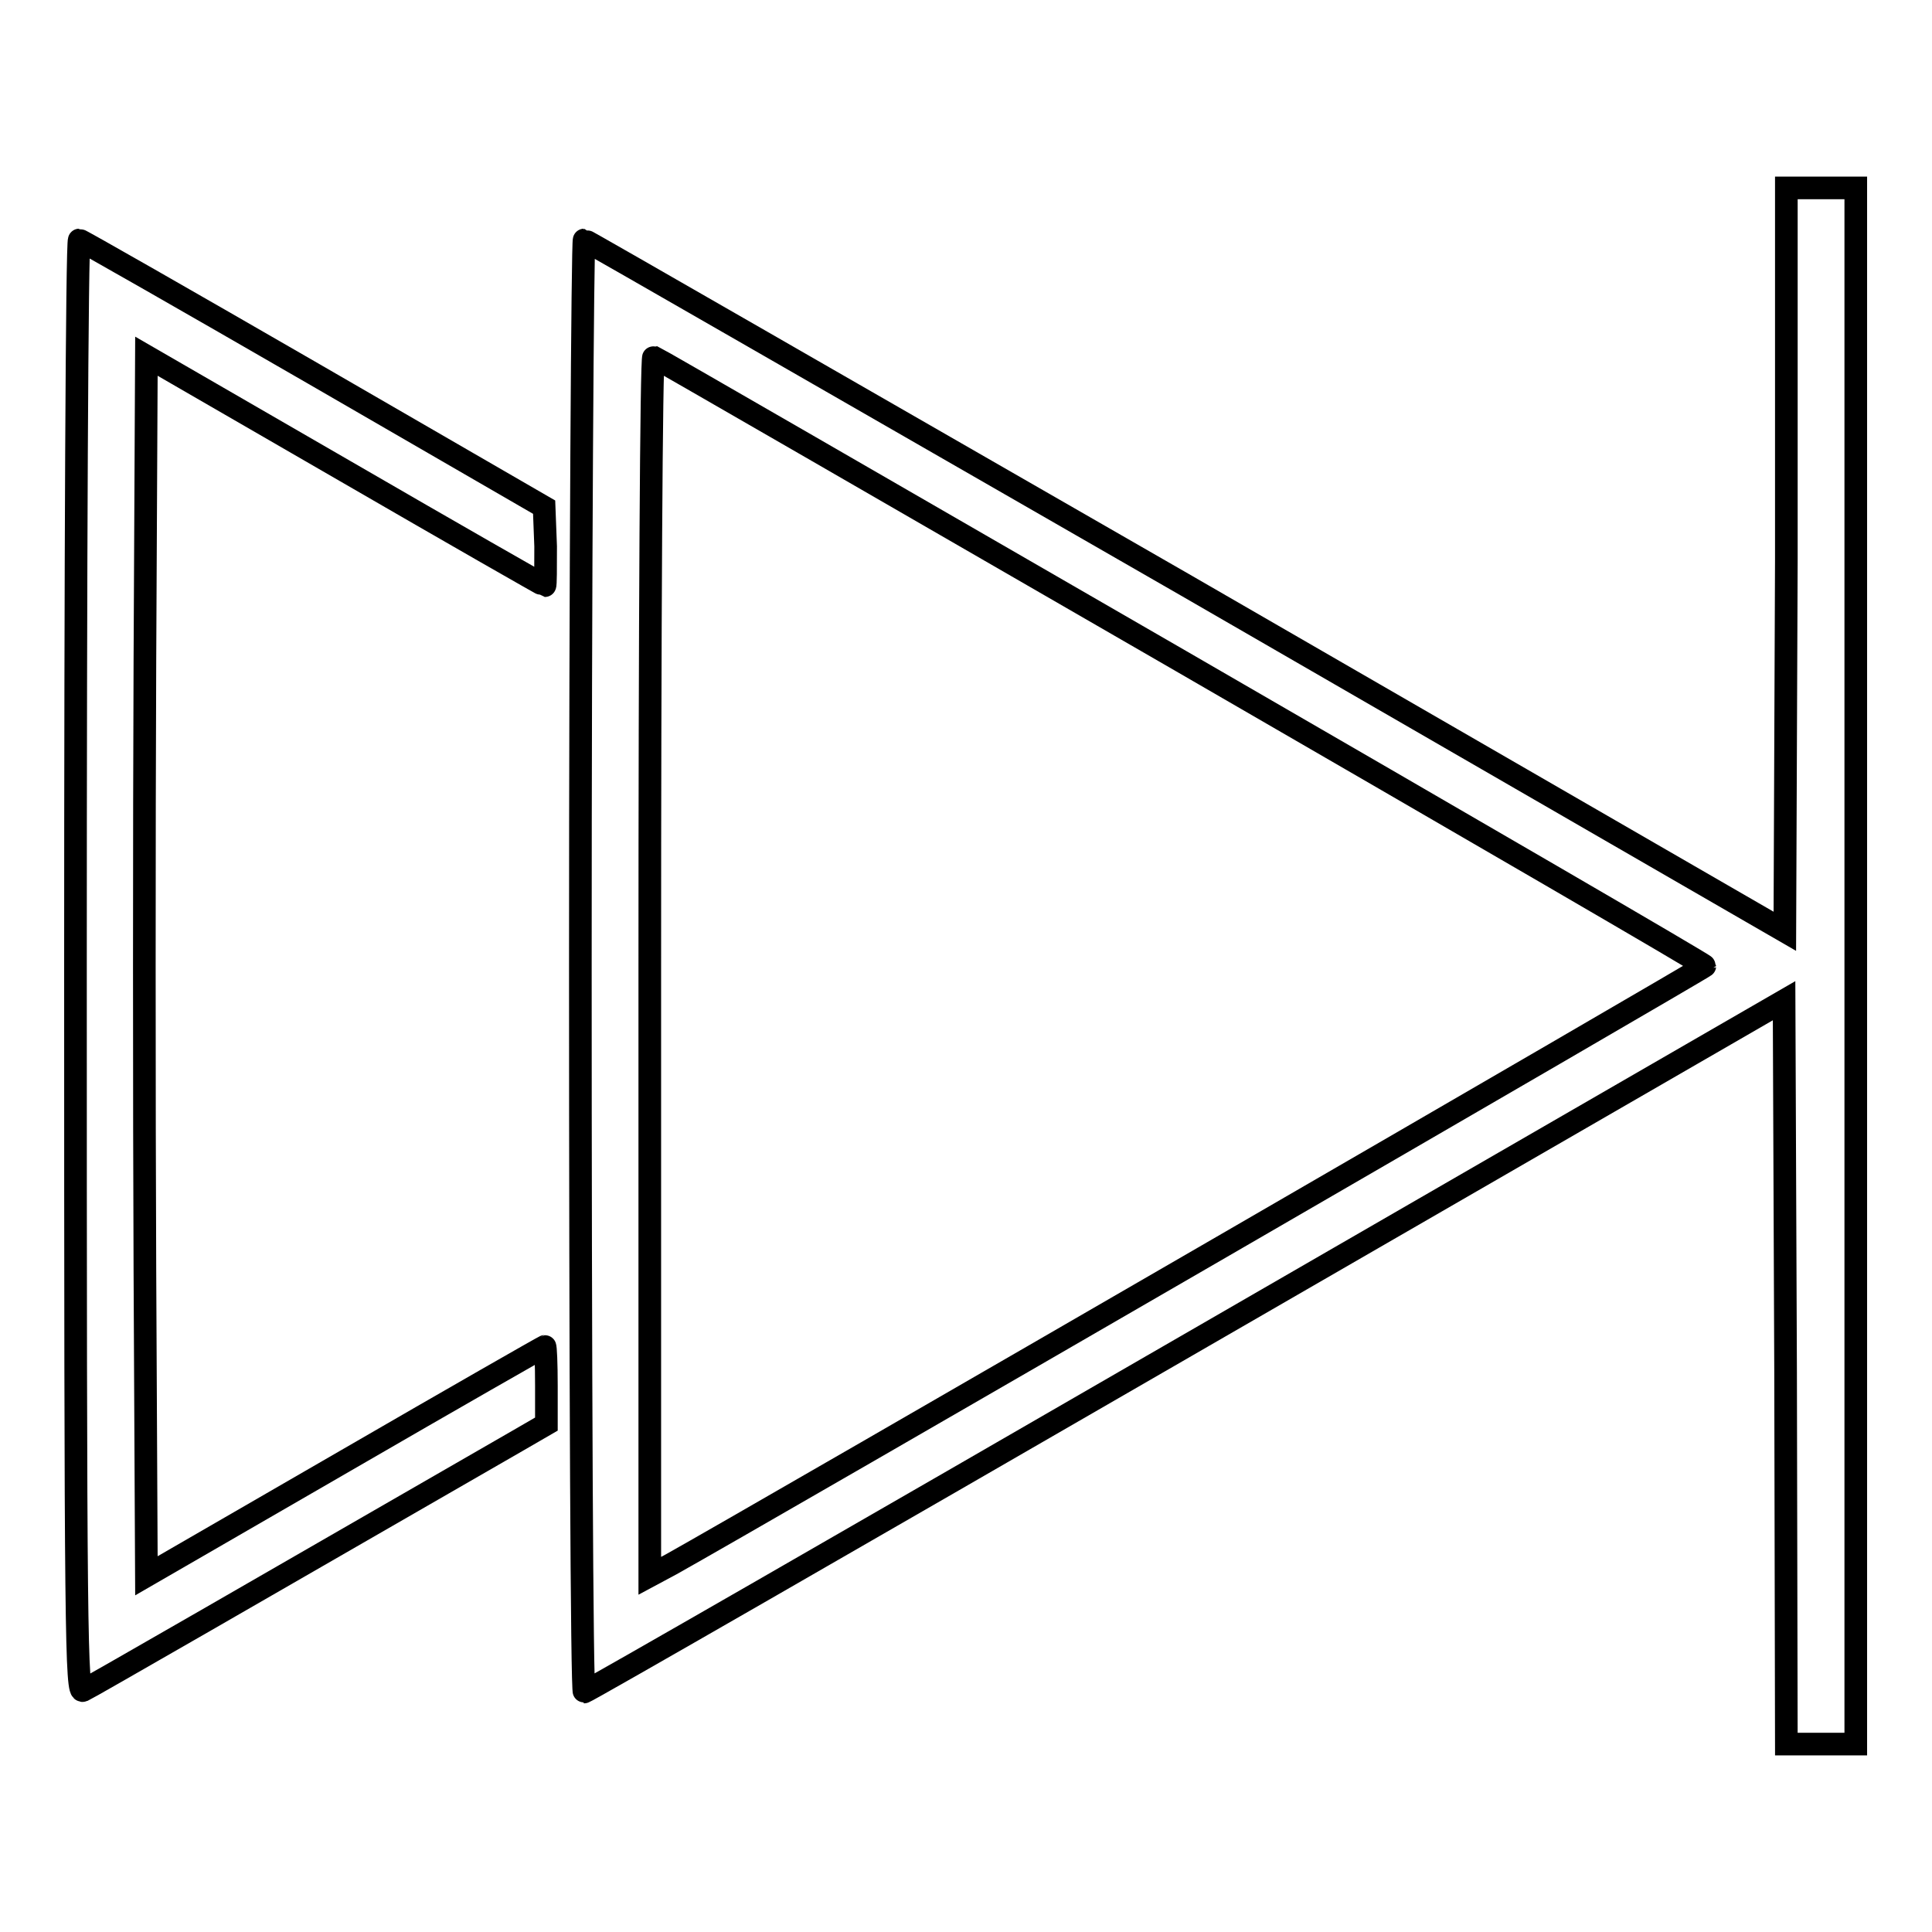 <?xml version="1.0" encoding="utf-8"?>
<!-- Svg Vector Icons : http://www.onlinewebfonts.com/icon -->
<!DOCTYPE svg PUBLIC "-//W3C//DTD SVG 1.1//EN" "http://www.w3.org/Graphics/SVG/1.1/DTD/svg11.dtd">
<svg version="1.1" xmlns="http://www.w3.org/2000/svg" xmlns:xlink="http://www.w3.org/1999/xlink" x="0px" y="0px" viewBox="0 0 256 256" enable-background="new 0 0 256 256" xml:space="preserve">
<g><g><g><path stroke-width="3" fill-opacity="0" stroke="#000000"  d="M236.7,74.1l-0.2,49.3l-79.3-45.8c-43.7-25.1-79.6-45.8-79.8-45.8c-0.2,0-0.5,43.3-0.5,96.2c0,52.9,0.2,96.2,0.5,96.2s36.1-20.6,79.7-45.8l79.3-45.8l0.2,49.2l0.1,49.3h4.6h4.6V128V24.9h-4.6h-4.6L236.7,74.1z M156.5,87.6c38.2,22.1,69.4,40.2,69.4,40.4c0,0.2-126.4,73.4-137,79.3l-2.8,1.5V128c0-44.5,0.2-80.8,0.5-80.7C86.9,47.4,118.4,65.6,156.5,87.6z"/><path stroke-width="3" fill-opacity="0" stroke="#000000"  d="M10,128.1c0,89.6,0.1,96.3,1,95.9c0.7-0.3,23.6-13.5,57.6-33.1l3.8-2.2v-5.1c0-2.9-0.1-5.2-0.2-5.2c-0.1,0-12,6.8-26.5,15.2l-26.3,15.2l-0.2-40.4c-0.1-22.2-0.1-58.5,0-80.8l0.2-40.4l26.3,15.2c14.5,8.4,26.4,15.2,26.5,15.2c0.1,0,0.1-2.3,0.1-5.2l-0.2-5.2L41.5,49.5c-16.8-9.7-30.8-17.7-31-17.7C10.2,31.8,10,75.1,10,128.1z"/></g></g></g>
</svg>